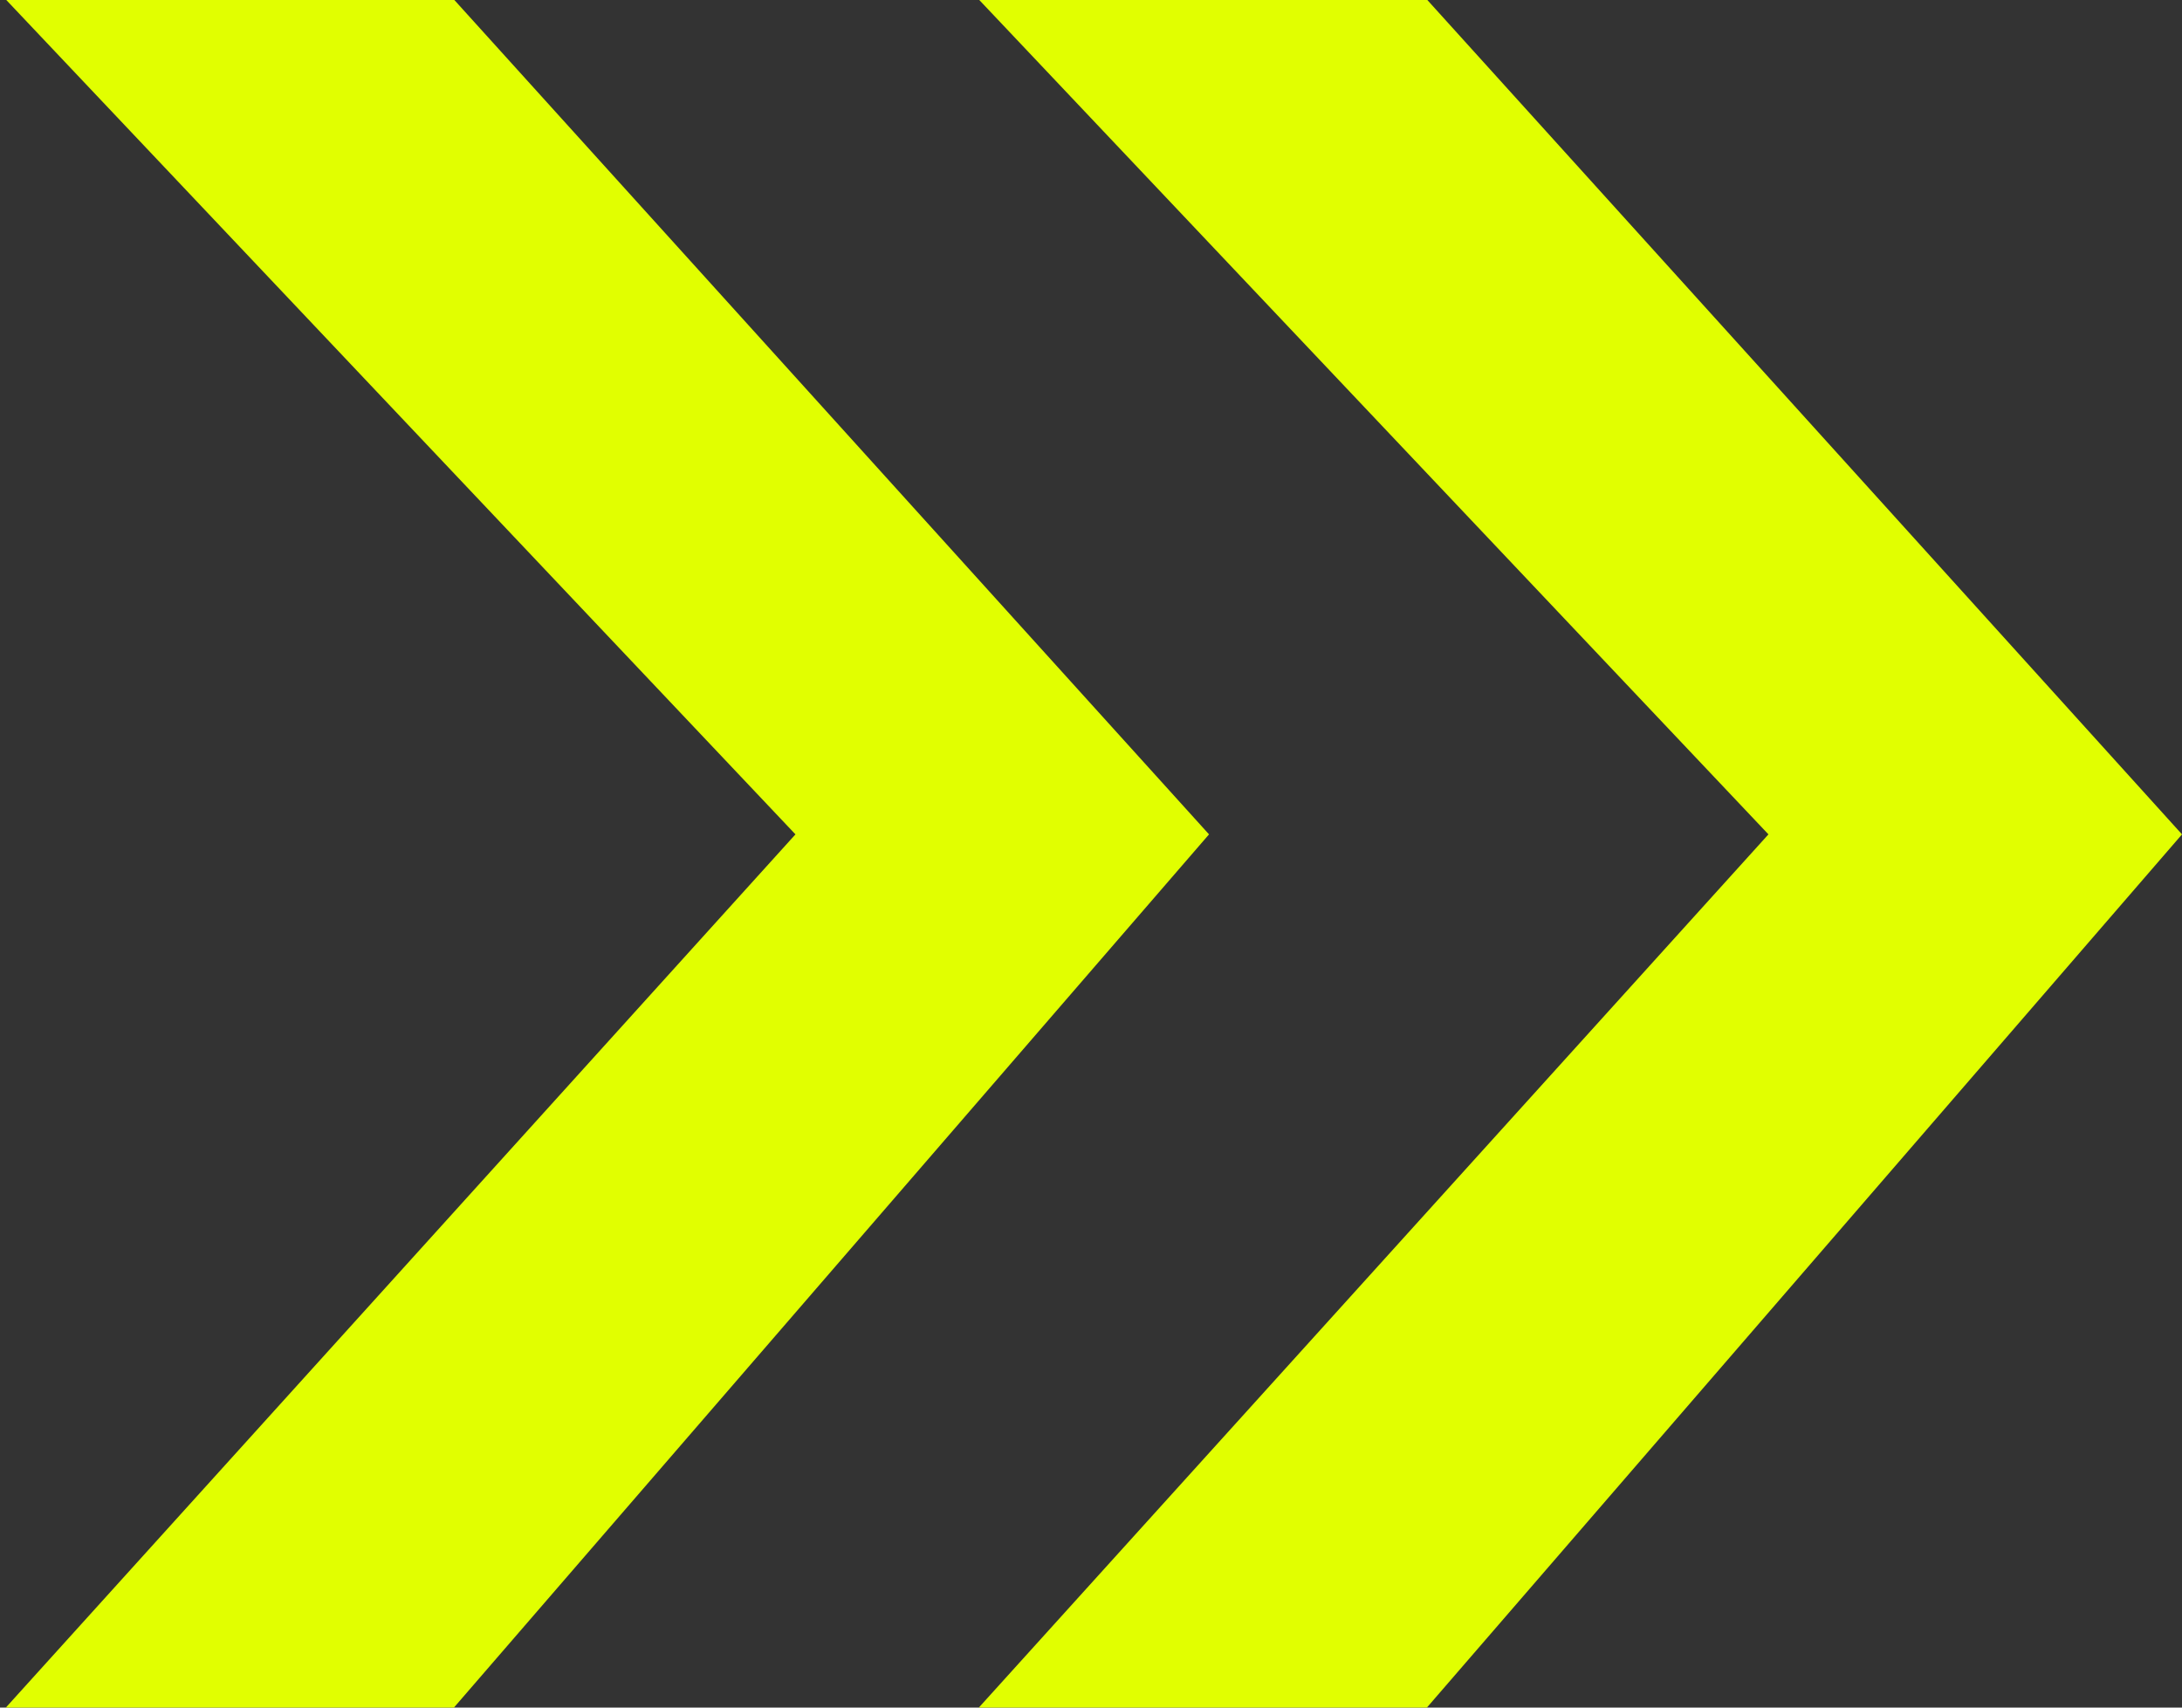 <svg width="92" height="72" viewBox="0 0 92 72" fill="none" xmlns="http://www.w3.org/2000/svg">
<rect x="0" y="0" width="92" height="72" fill="#333333" stroke="none"/>
<g clip-path="url(#clip0_4440_2435)">
<path d="M19.031 -0.139H13.46H0.134L33.539 35.181L0.134 72.124H13.46H19.031L50.976 35.181L19.031 -0.139Z" fill="#E1FF00"/>
<path d="M60.055 -0.139H54.484H41.158L74.563 35.181L41.158 72.124H54.484H60.055L92 35.181L60.055 -0.139Z" fill="#E1FF00"/>
</g>
<defs>
<clipPath id="clip0_4440_2435">
<rect width="92" height="72" fill="white"/>
</clipPath>
</defs>
</svg>
